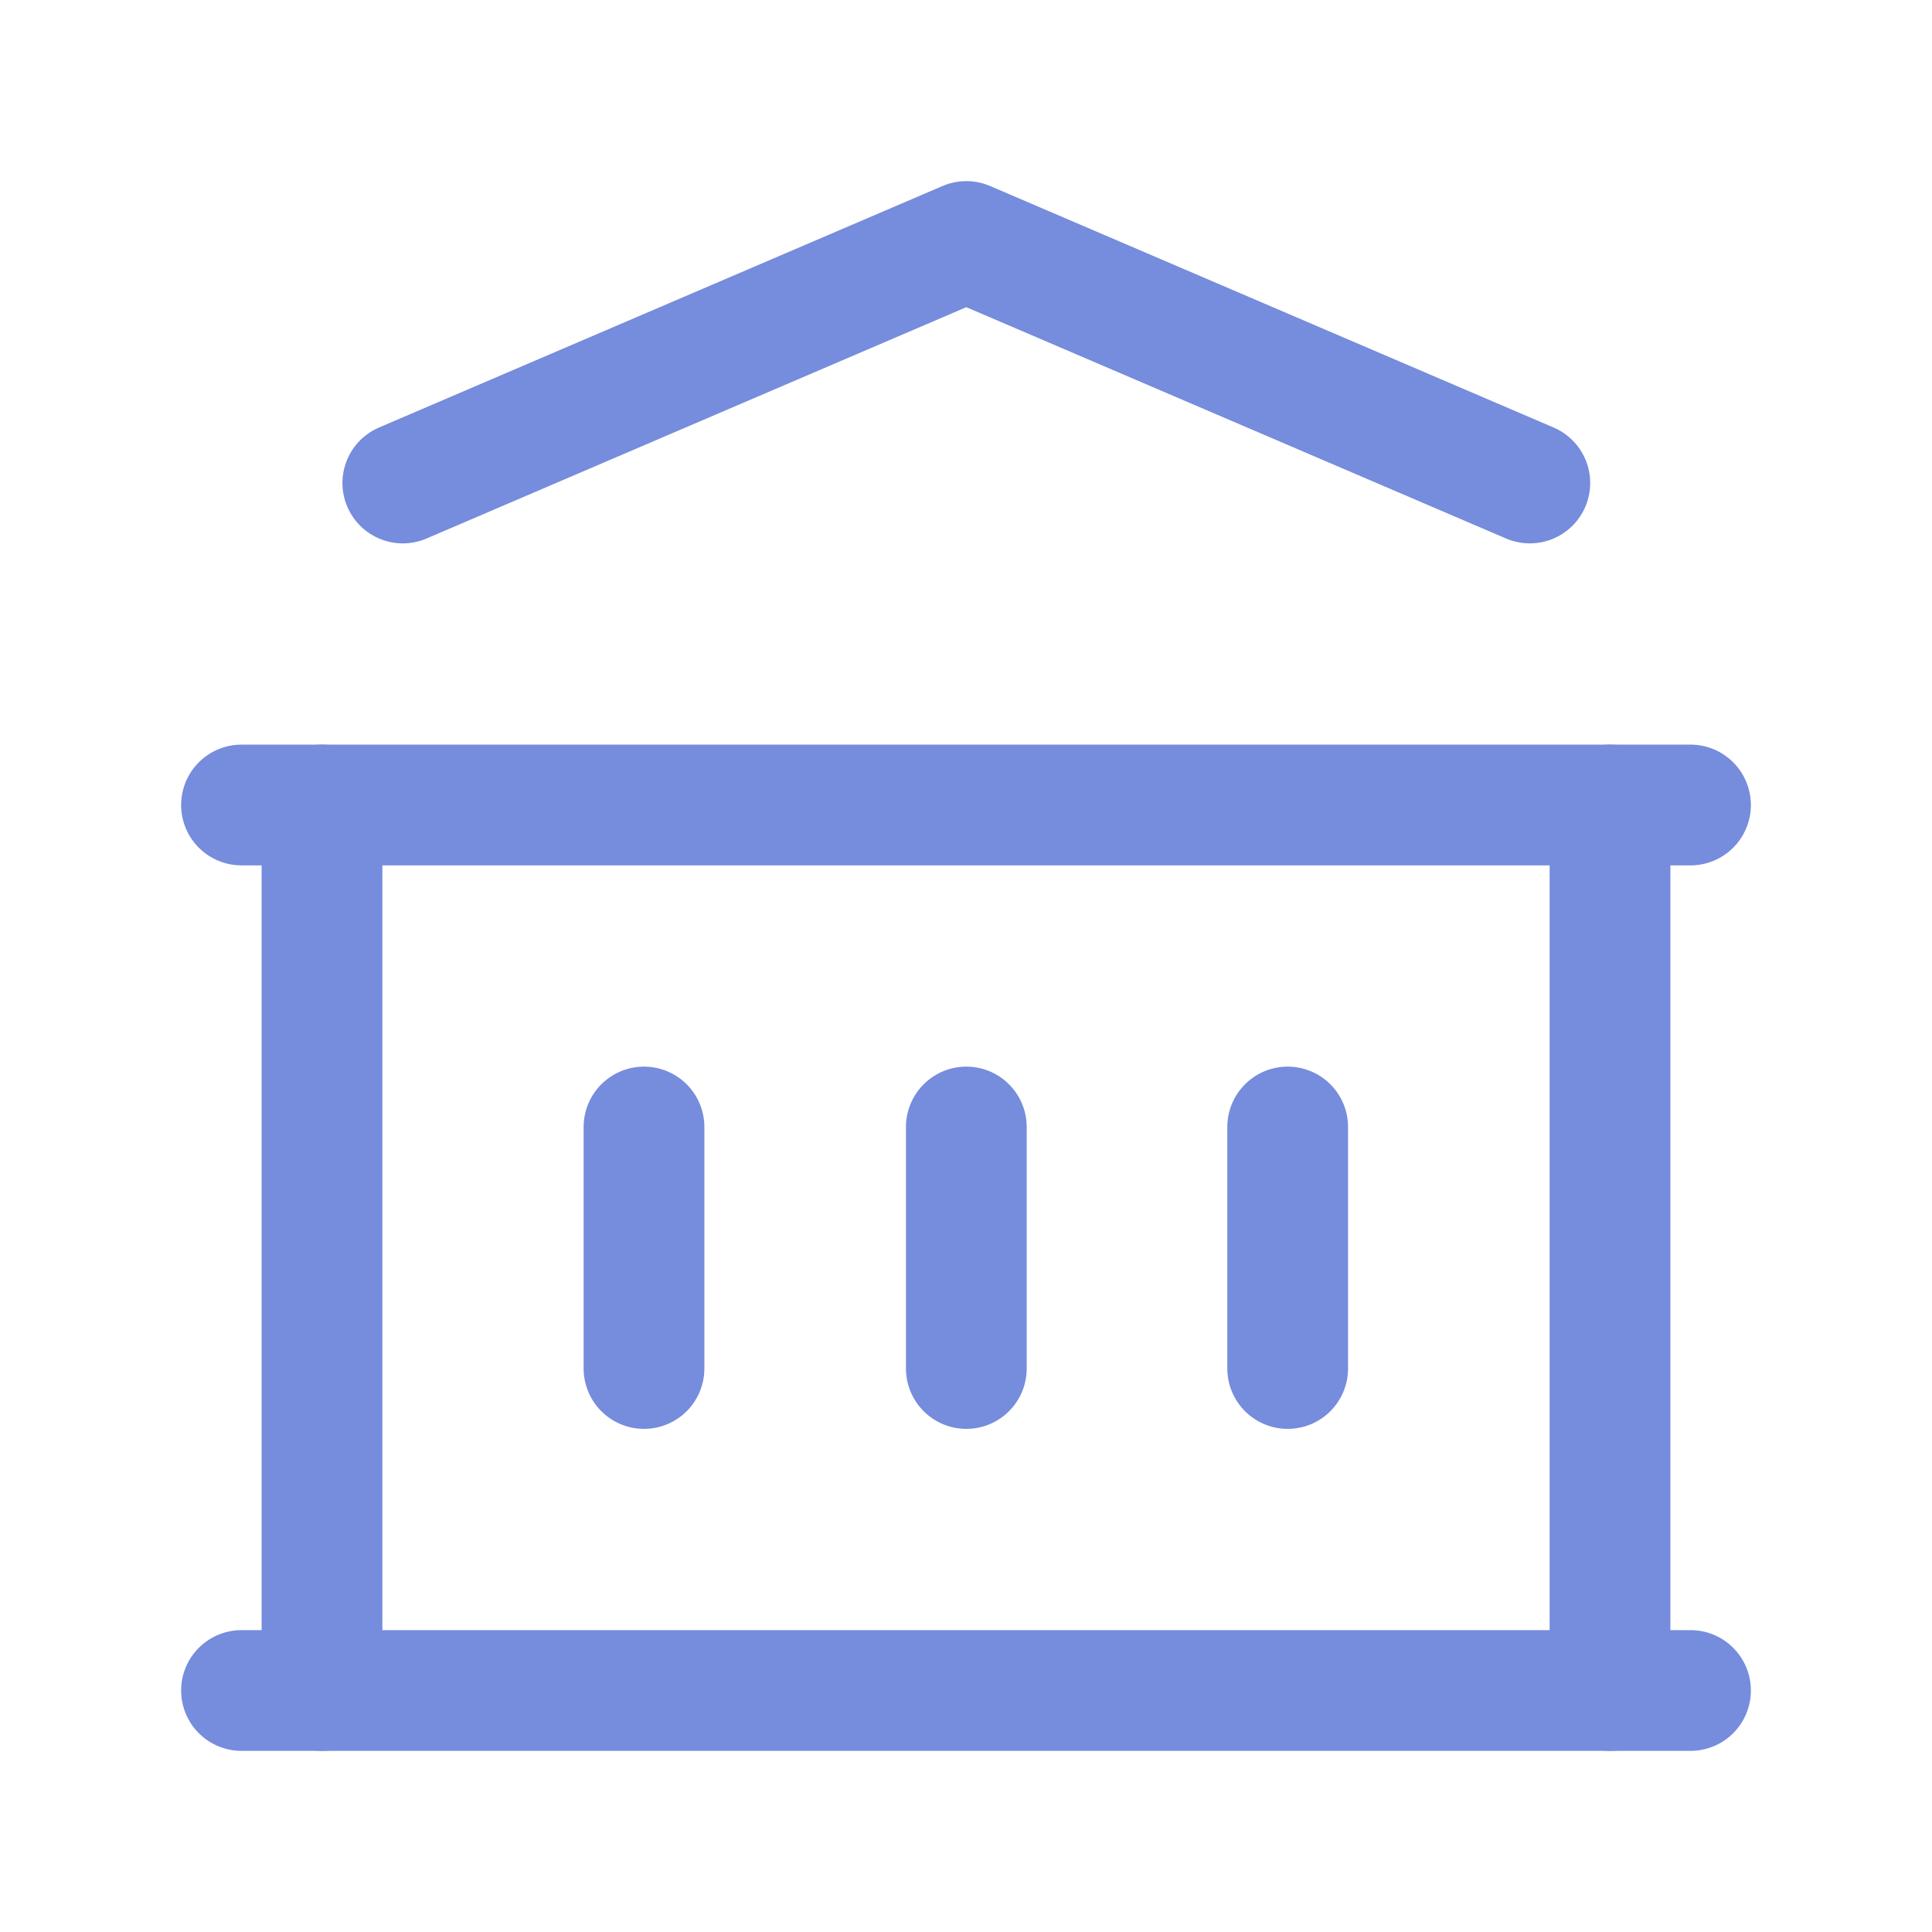 <svg width="24" height="24" viewBox="0 0 24 24" fill="none" xmlns="http://www.w3.org/2000/svg">
<g clip-path="url(#clip0_2784_51812)">
<path d="M3 21H21" stroke="#768CDD" stroke-width="1.5" stroke-linecap="round" stroke-linejoin="round"/>
<path d="M3 10H21" stroke="#768CDD" stroke-width="1.5" stroke-linecap="round" stroke-linejoin="round"/>
<path d="M5.004 6L12.004 3L19.004 6" stroke="#768CDD" stroke-width="1.5" stroke-linecap="round" stroke-linejoin="round"/>
<path d="M4 10V21" stroke="#768CDD" stroke-width="1.5" stroke-linecap="round" stroke-linejoin="round"/>
<path d="M20 10V21" stroke="#768CDD" stroke-width="1.5" stroke-linecap="round" stroke-linejoin="round"/>
<path d="M8 14V17" stroke="#768CDD" stroke-width="1.5" stroke-linecap="round" stroke-linejoin="round"/>
<path d="M12.004 14V17" stroke="#768CDD" stroke-width="1.5" stroke-linecap="round" stroke-linejoin="round"/>
<path d="M15.996 14V17" stroke="#768CDD" stroke-width="1.5" stroke-linecap="round" stroke-linejoin="round"/>
</g>
<defs>
<clipPath id="clip0_2784_51812">
<rect width="24" height="24" fill="white"/>
</clipPath>
</defs>
</svg>
